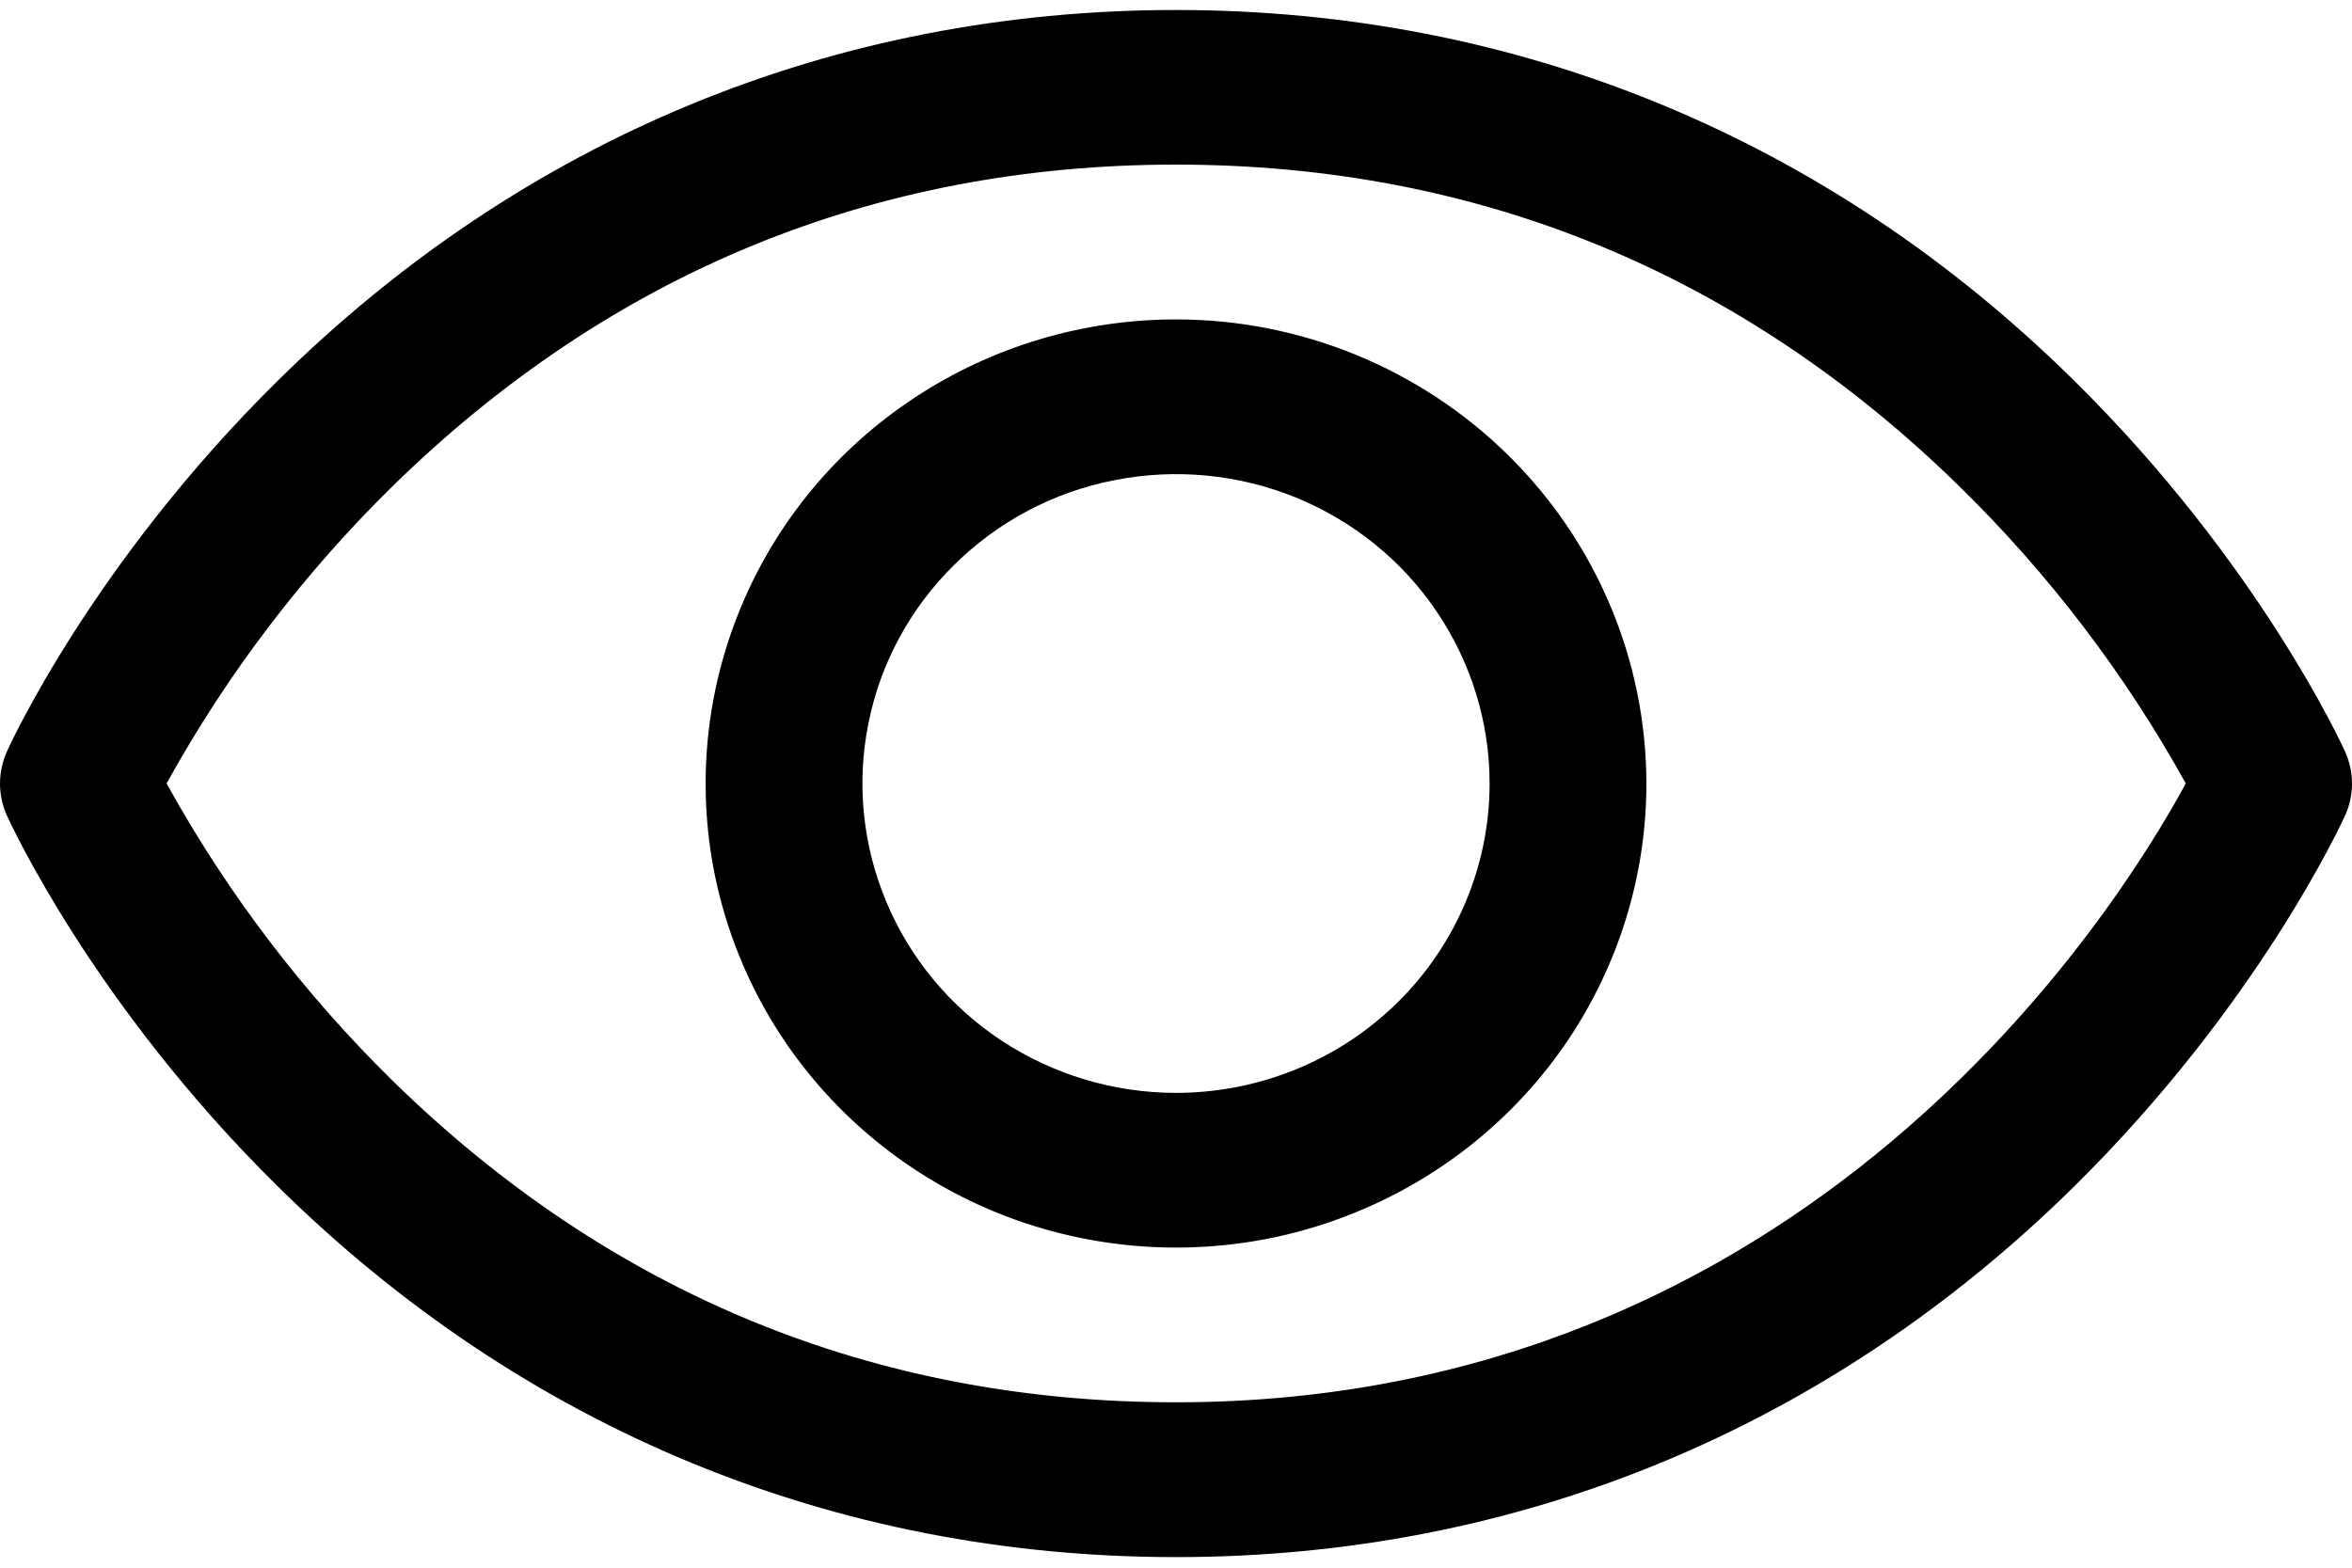 <svg width="12" height="8" viewBox="0 0 12 8" fill="none" xmlns="http://www.w3.org/2000/svg">
<path d="M11.966 3.838C11.948 3.799 11.524 2.872 10.583 1.943C9.329 0.705 7.744 0.051 6 0.051C4.256 0.051 2.671 0.705 1.417 1.943C0.475 2.872 0.05 3.801 0.034 3.838C0.012 3.889 0 3.943 0 3.999C0 4.054 0.012 4.109 0.034 4.159C0.052 4.198 0.475 5.125 1.417 6.054C2.671 7.291 4.256 7.946 6 7.946C7.744 7.946 9.329 7.291 10.583 6.054C11.524 5.125 11.948 4.198 11.966 4.159C11.988 4.109 12 4.054 12 3.999C12 3.943 11.988 3.889 11.966 3.838ZM6 7.156C4.461 7.156 3.116 6.604 2.003 5.515C1.547 5.067 1.158 4.556 0.85 3.998C1.158 3.44 1.547 2.929 2.003 2.481C3.116 1.392 4.461 0.84 6 0.84C7.539 0.84 8.883 1.392 9.996 2.481C10.454 2.929 10.843 3.44 11.152 3.998C10.792 4.662 9.222 7.156 6 7.156ZM6 1.63C5.525 1.63 5.061 1.769 4.667 2.029C4.272 2.289 3.964 2.659 3.783 3.092C3.601 3.525 3.554 4.001 3.646 4.46C3.739 4.92 3.967 5.342 4.303 5.673C4.639 6.004 5.066 6.23 5.532 6.321C5.997 6.412 6.48 6.366 6.918 6.186C7.357 6.007 7.732 5.703 7.996 5.314C8.259 4.924 8.4 4.467 8.4 3.998C8.399 3.37 8.146 2.768 7.696 2.324C7.246 1.88 6.636 1.63 6 1.63ZM6 5.577C5.684 5.577 5.374 5.484 5.111 5.311C4.848 5.138 4.643 4.891 4.522 4.602C4.401 4.314 4.369 3.996 4.431 3.69C4.492 3.384 4.645 3.102 4.869 2.882C5.092 2.661 5.377 2.51 5.688 2.45C5.998 2.389 6.32 2.42 6.612 2.539C6.905 2.659 7.155 2.861 7.33 3.121C7.506 3.381 7.6 3.686 7.6 3.998C7.6 4.417 7.431 4.819 7.131 5.115C6.831 5.411 6.424 5.577 6 5.577Z" fill="black"/>
</svg>
